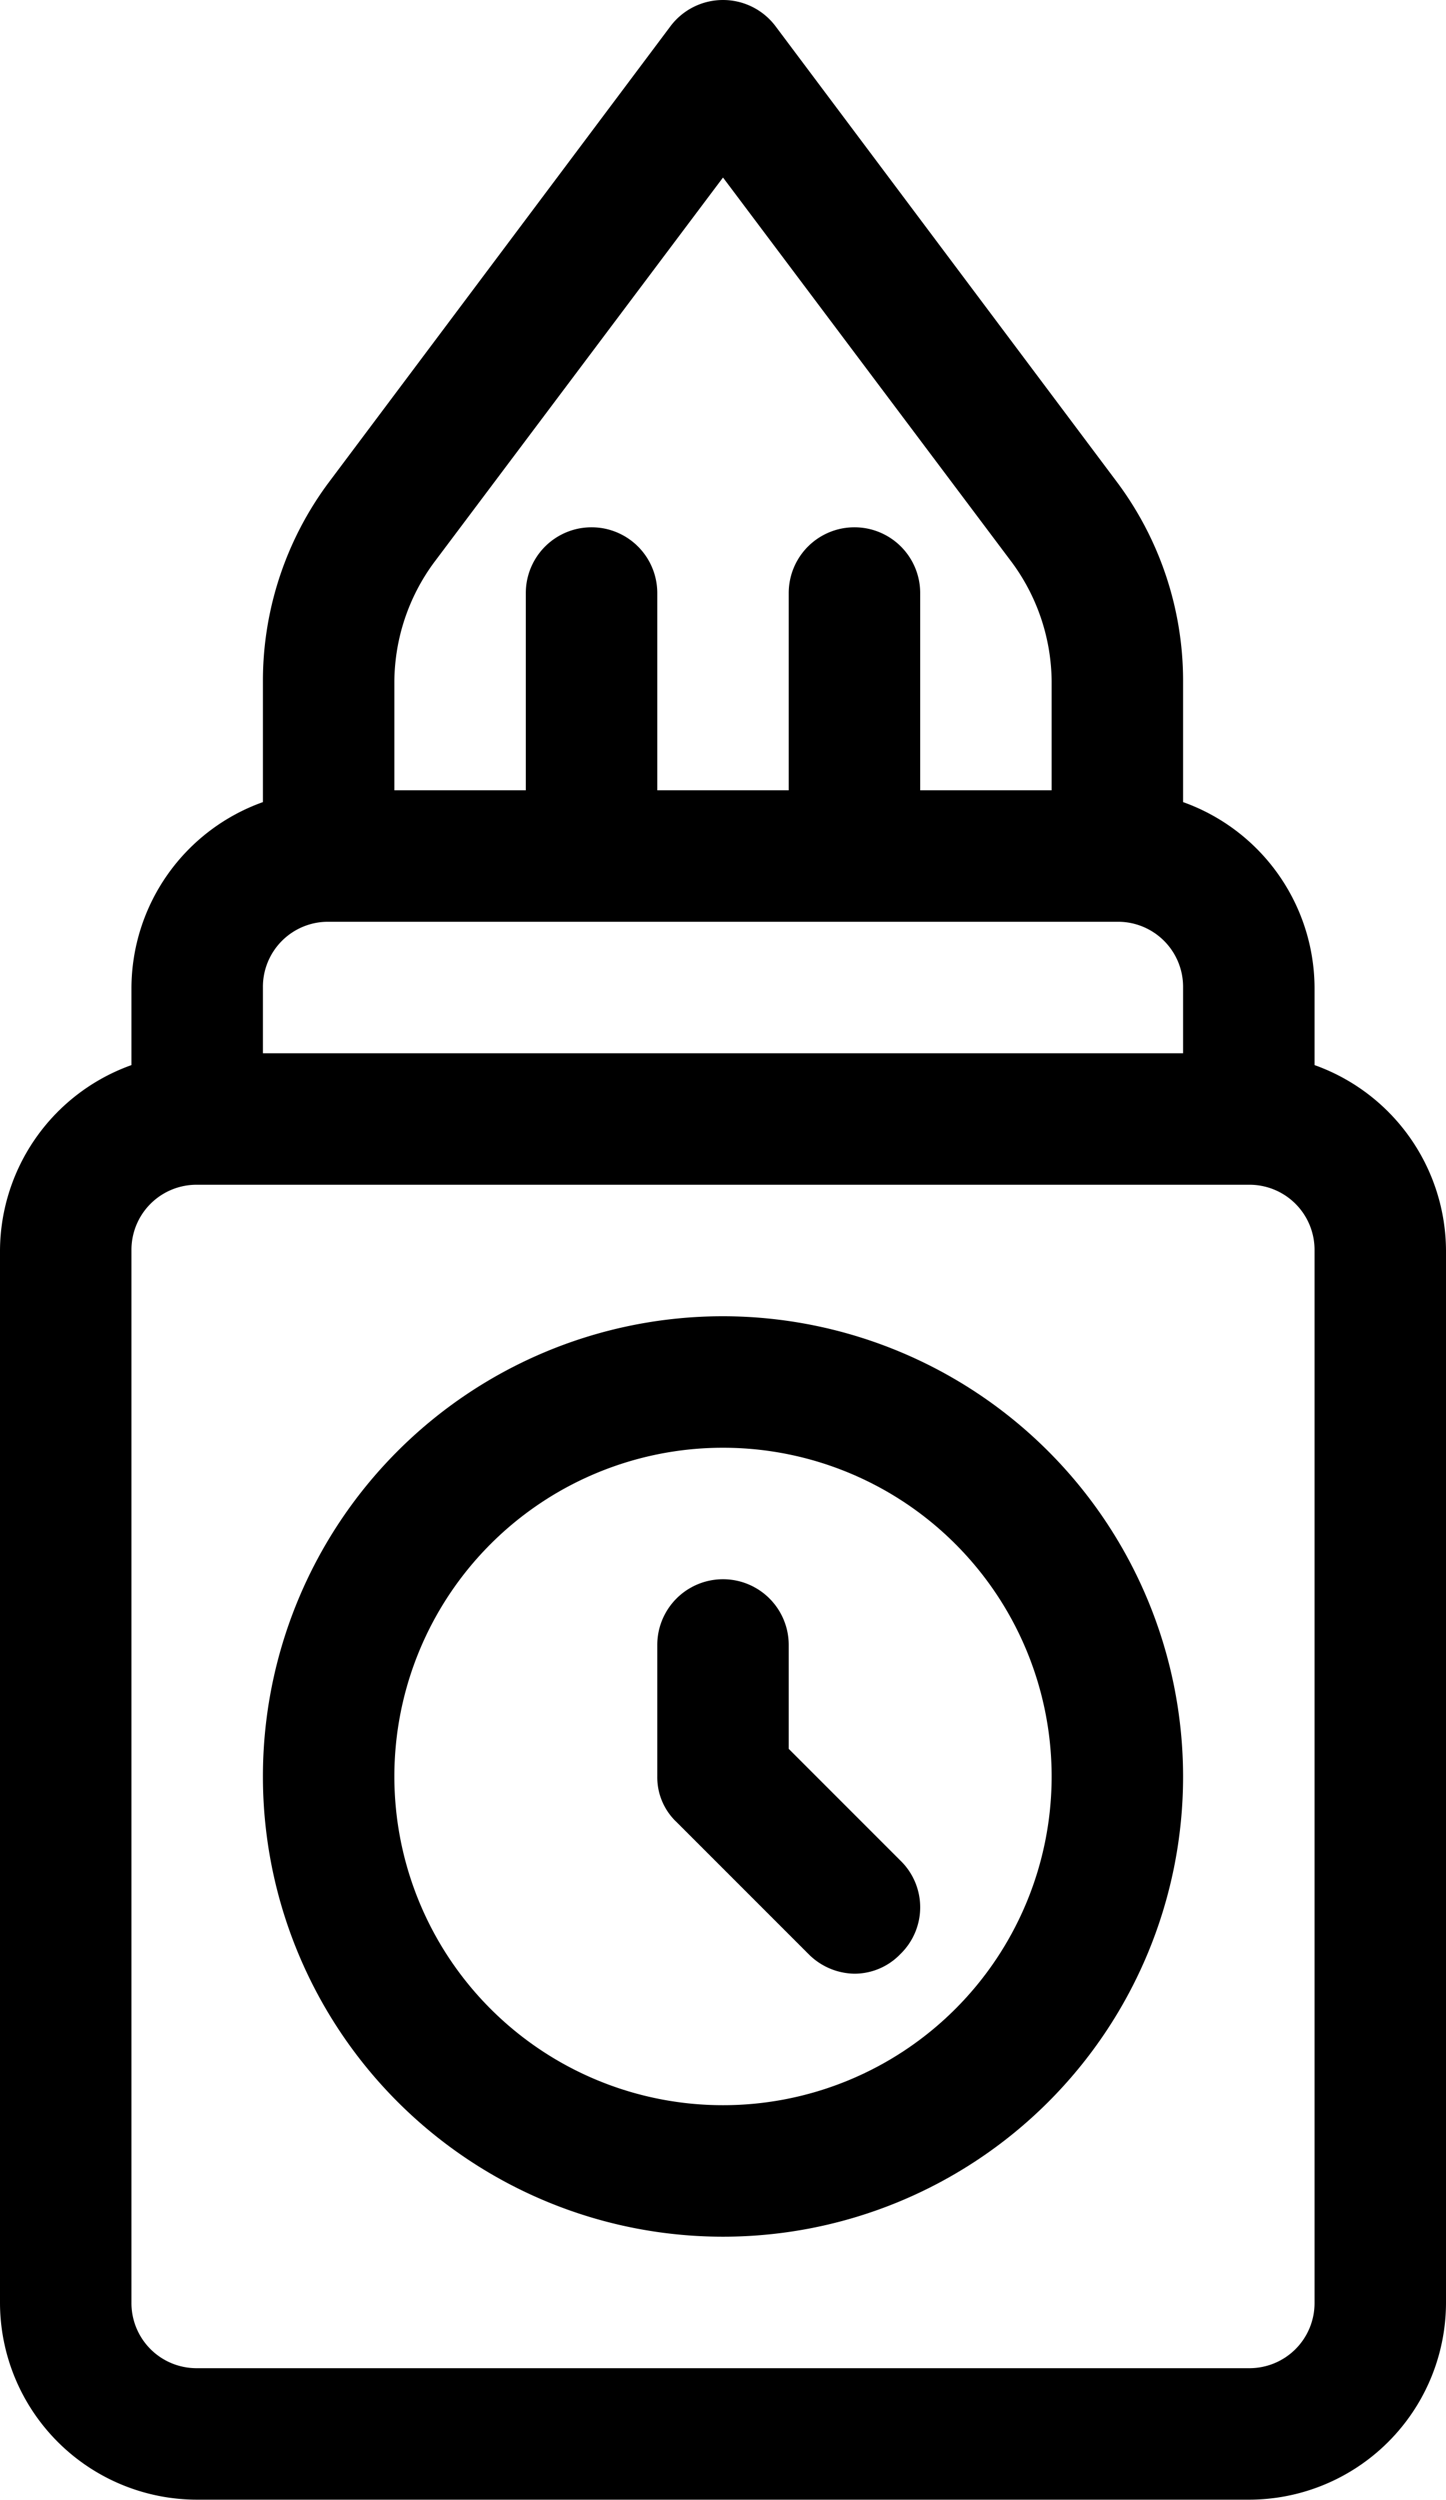 <svg xmlns="http://www.w3.org/2000/svg" id="bigben_london" data-name="bigben london" width="28.6" height="49.427" viewBox="0 0 28.6 49.427"><path id="Path_121" data-name="Path 121" d="M32.5,23.55V22.016a3.914,3.914,0,0,0-2.6-3.666V15.932a6.568,6.568,0,0,0-1.3-3.9L21.84,3.01a1.3,1.3,0,0,0-2.08,0L13,12.032a6.568,6.568,0,0,0-1.3,3.9V18.35a3.914,3.914,0,0,0-2.6,3.666V23.55a3.914,3.914,0,0,0-2.6,3.666v20.8a3.9,3.9,0,0,0,3.9,3.9H31.2a3.9,3.9,0,0,0,3.9-3.9v-20.8A3.914,3.914,0,0,0,32.5,23.55ZM15.08,13.618,20.8,6l5.72,7.618a4.012,4.012,0,0,1,.78,2.34v2.158H24.7v-3.9a1.3,1.3,0,0,0-2.6,0v3.9H19.5v-3.9a1.3,1.3,0,0,0-2.6,0v3.9H14.3V15.958A4.012,4.012,0,0,1,15.08,13.618ZM13,20.716H28.6a1.287,1.287,0,0,1,1.3,1.3v1.3H11.7v-1.3A1.287,1.287,0,0,1,13,20.716Zm19.5,27.3a1.287,1.287,0,0,1-1.3,1.3H10.4a1.287,1.287,0,0,1-1.3-1.3v-20.8a1.287,1.287,0,0,1,1.3-1.3H31.2a1.287,1.287,0,0,1,1.3,1.3Z" transform="translate(-6.5 -2.49)"></path><path id="Path_122" data-name="Path 122" d="M17.6,12.5a9.1,9.1,0,1,0,9.1,9.1A9.11,9.11,0,0,0,17.6,12.5Zm0,15.6a6.5,6.5,0,1,1,6.5-6.5A6.5,6.5,0,0,1,17.6,28.1Z" transform="translate(-3.3 13.526)"></path><path id="Path_123" data-name="Path 123" d="M14.1,17.854V15.8a1.3,1.3,0,0,0-2.6,0v2.6a1.22,1.22,0,0,0,.39.91l2.6,2.6a1.306,1.306,0,0,0,.91.39,1.261,1.261,0,0,0,.91-.39,1.287,1.287,0,0,0,0-1.846l-2.21-2.21Z" transform="translate(1.5 16.726)"></path></svg>